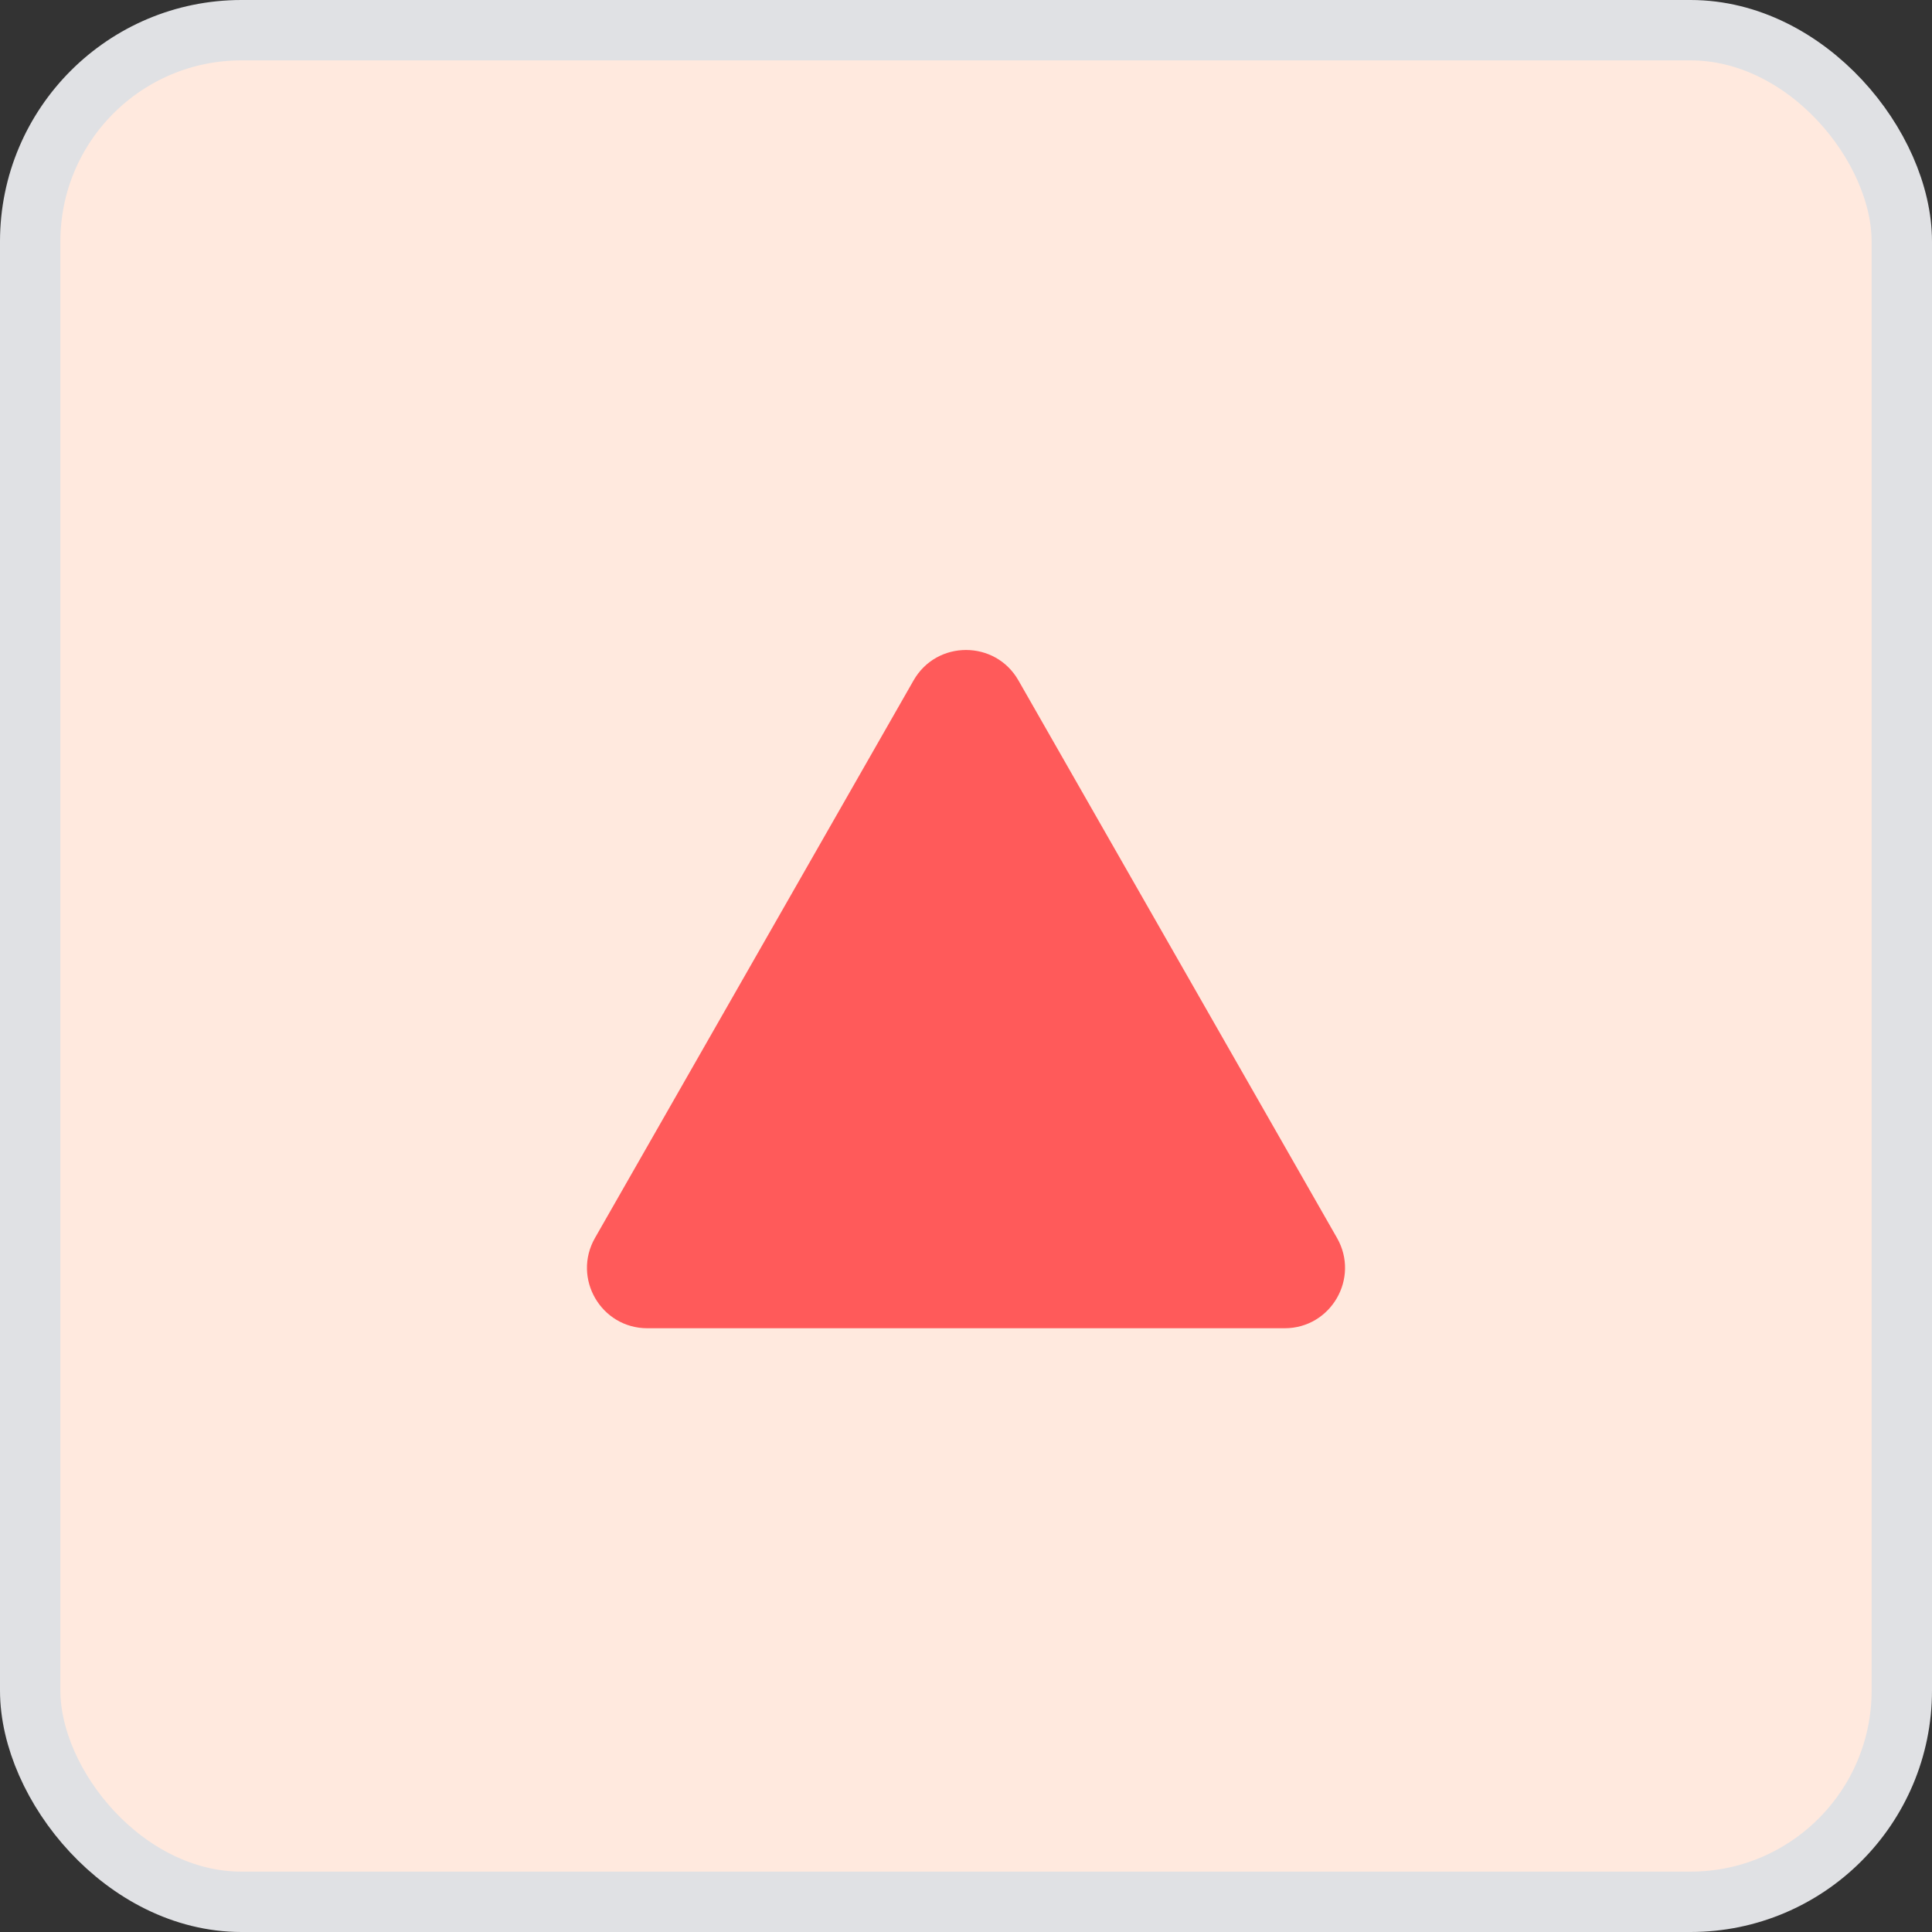 <svg width="32" height="32" viewBox="0 0 32 32" fill="none" xmlns="http://www.w3.org/2000/svg">
<rect x="0" y="0" width="32" height="32" fill="#333333" stroke="none"/>
<rect x="0.5" y="0.5" width="31" height="31" rx="3.5" fill="#FFE9DE" stroke="#E0E1E4"/>
<path d="M10.723 22H21.277C22.045 22 22.526 21.171 22.145 20.504L16.868 11.269C16.484 10.598 15.516 10.598 15.132 11.269L9.855 20.504C9.474 21.171 9.955 22 10.723 22Z" fill="#FF5A5A"/>
</svg>
